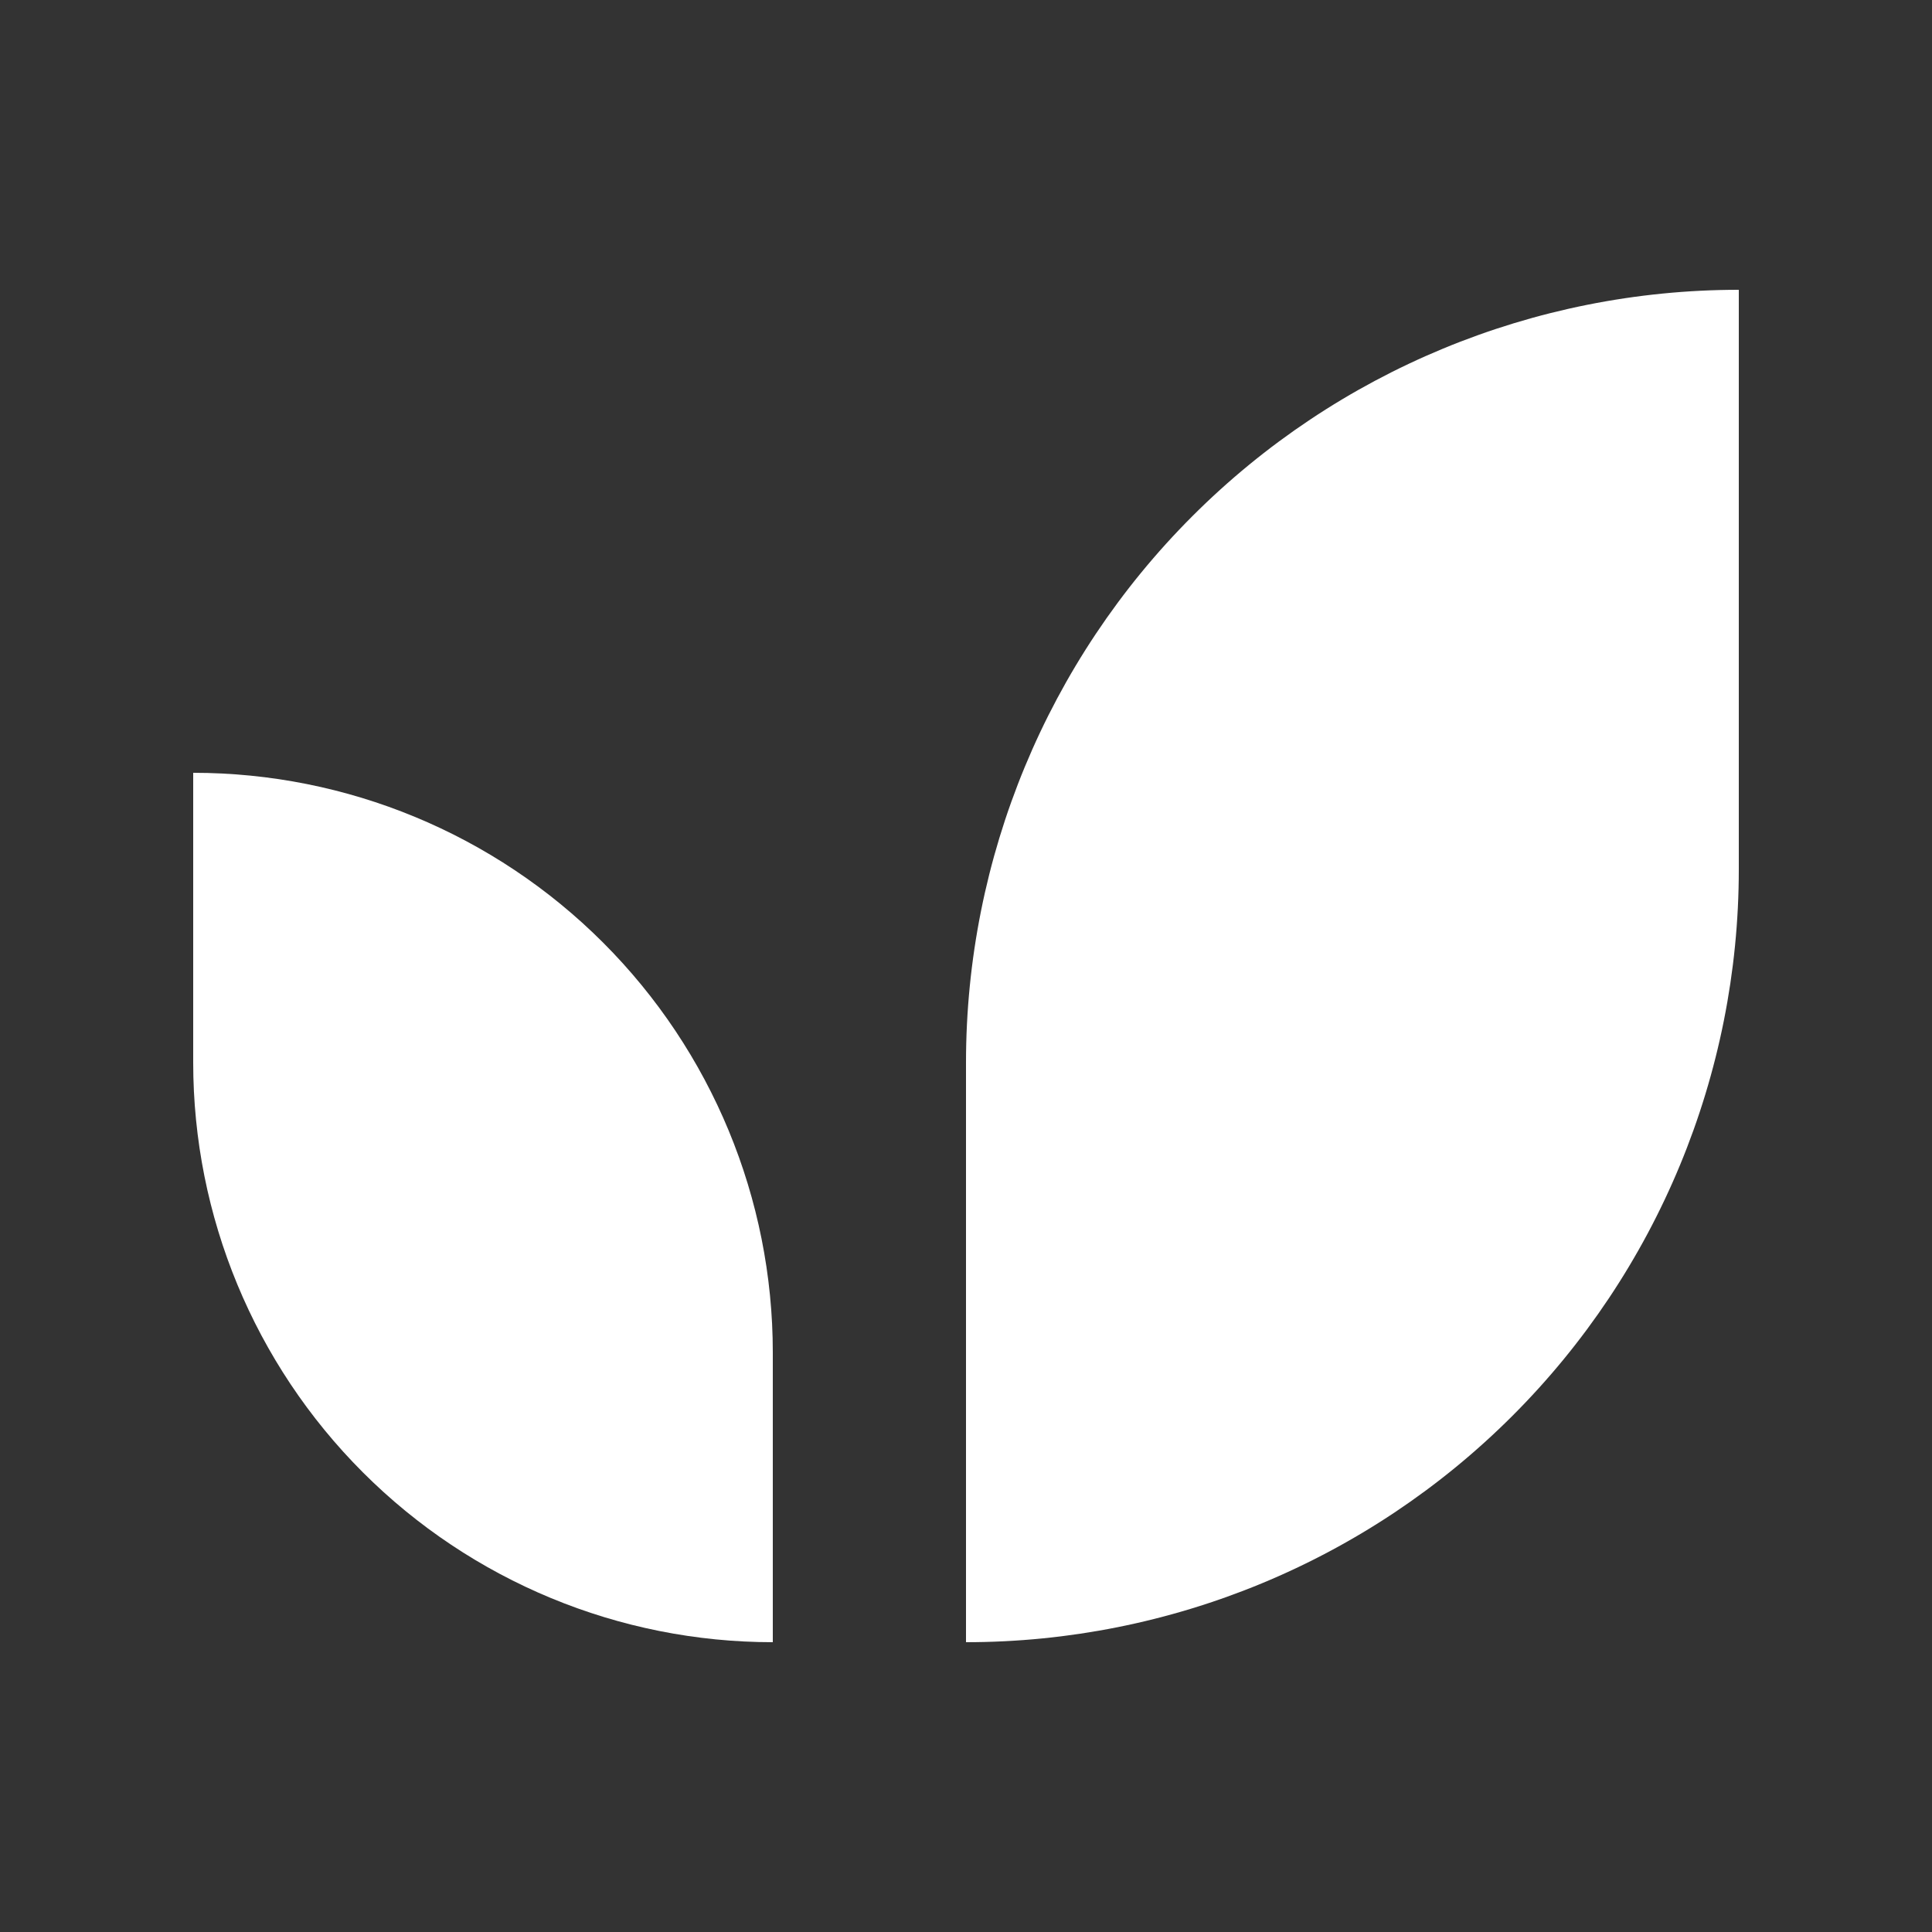 <?xml version="1.0" encoding="utf-8"?>
<svg xmlns="http://www.w3.org/2000/svg" width="30" height="30" viewBox="0 0 30 30" fill="none">
<rect x="0" y="0" width="30" height="30" fill="#333333" stroke="none"/>
<path d="M15 16.5V25.5C18.183 25.5 21.235 24.236 23.485 21.985C25.736 19.735 27 16.683 27 13.5V4.5C23.817 4.5 20.765 5.764 18.515 8.015C16.264 10.265 15 13.317 15 16.5Z" fill="white"/>
<path d="M3 12V16.5C3 18.887 3.948 21.176 5.636 22.864C7.324 24.552 9.613 25.5 12 25.5V21C12 18.613 11.052 16.324 9.364 14.636C7.676 12.948 5.387 12 3 12H3Z" fill="white"/>
</svg>